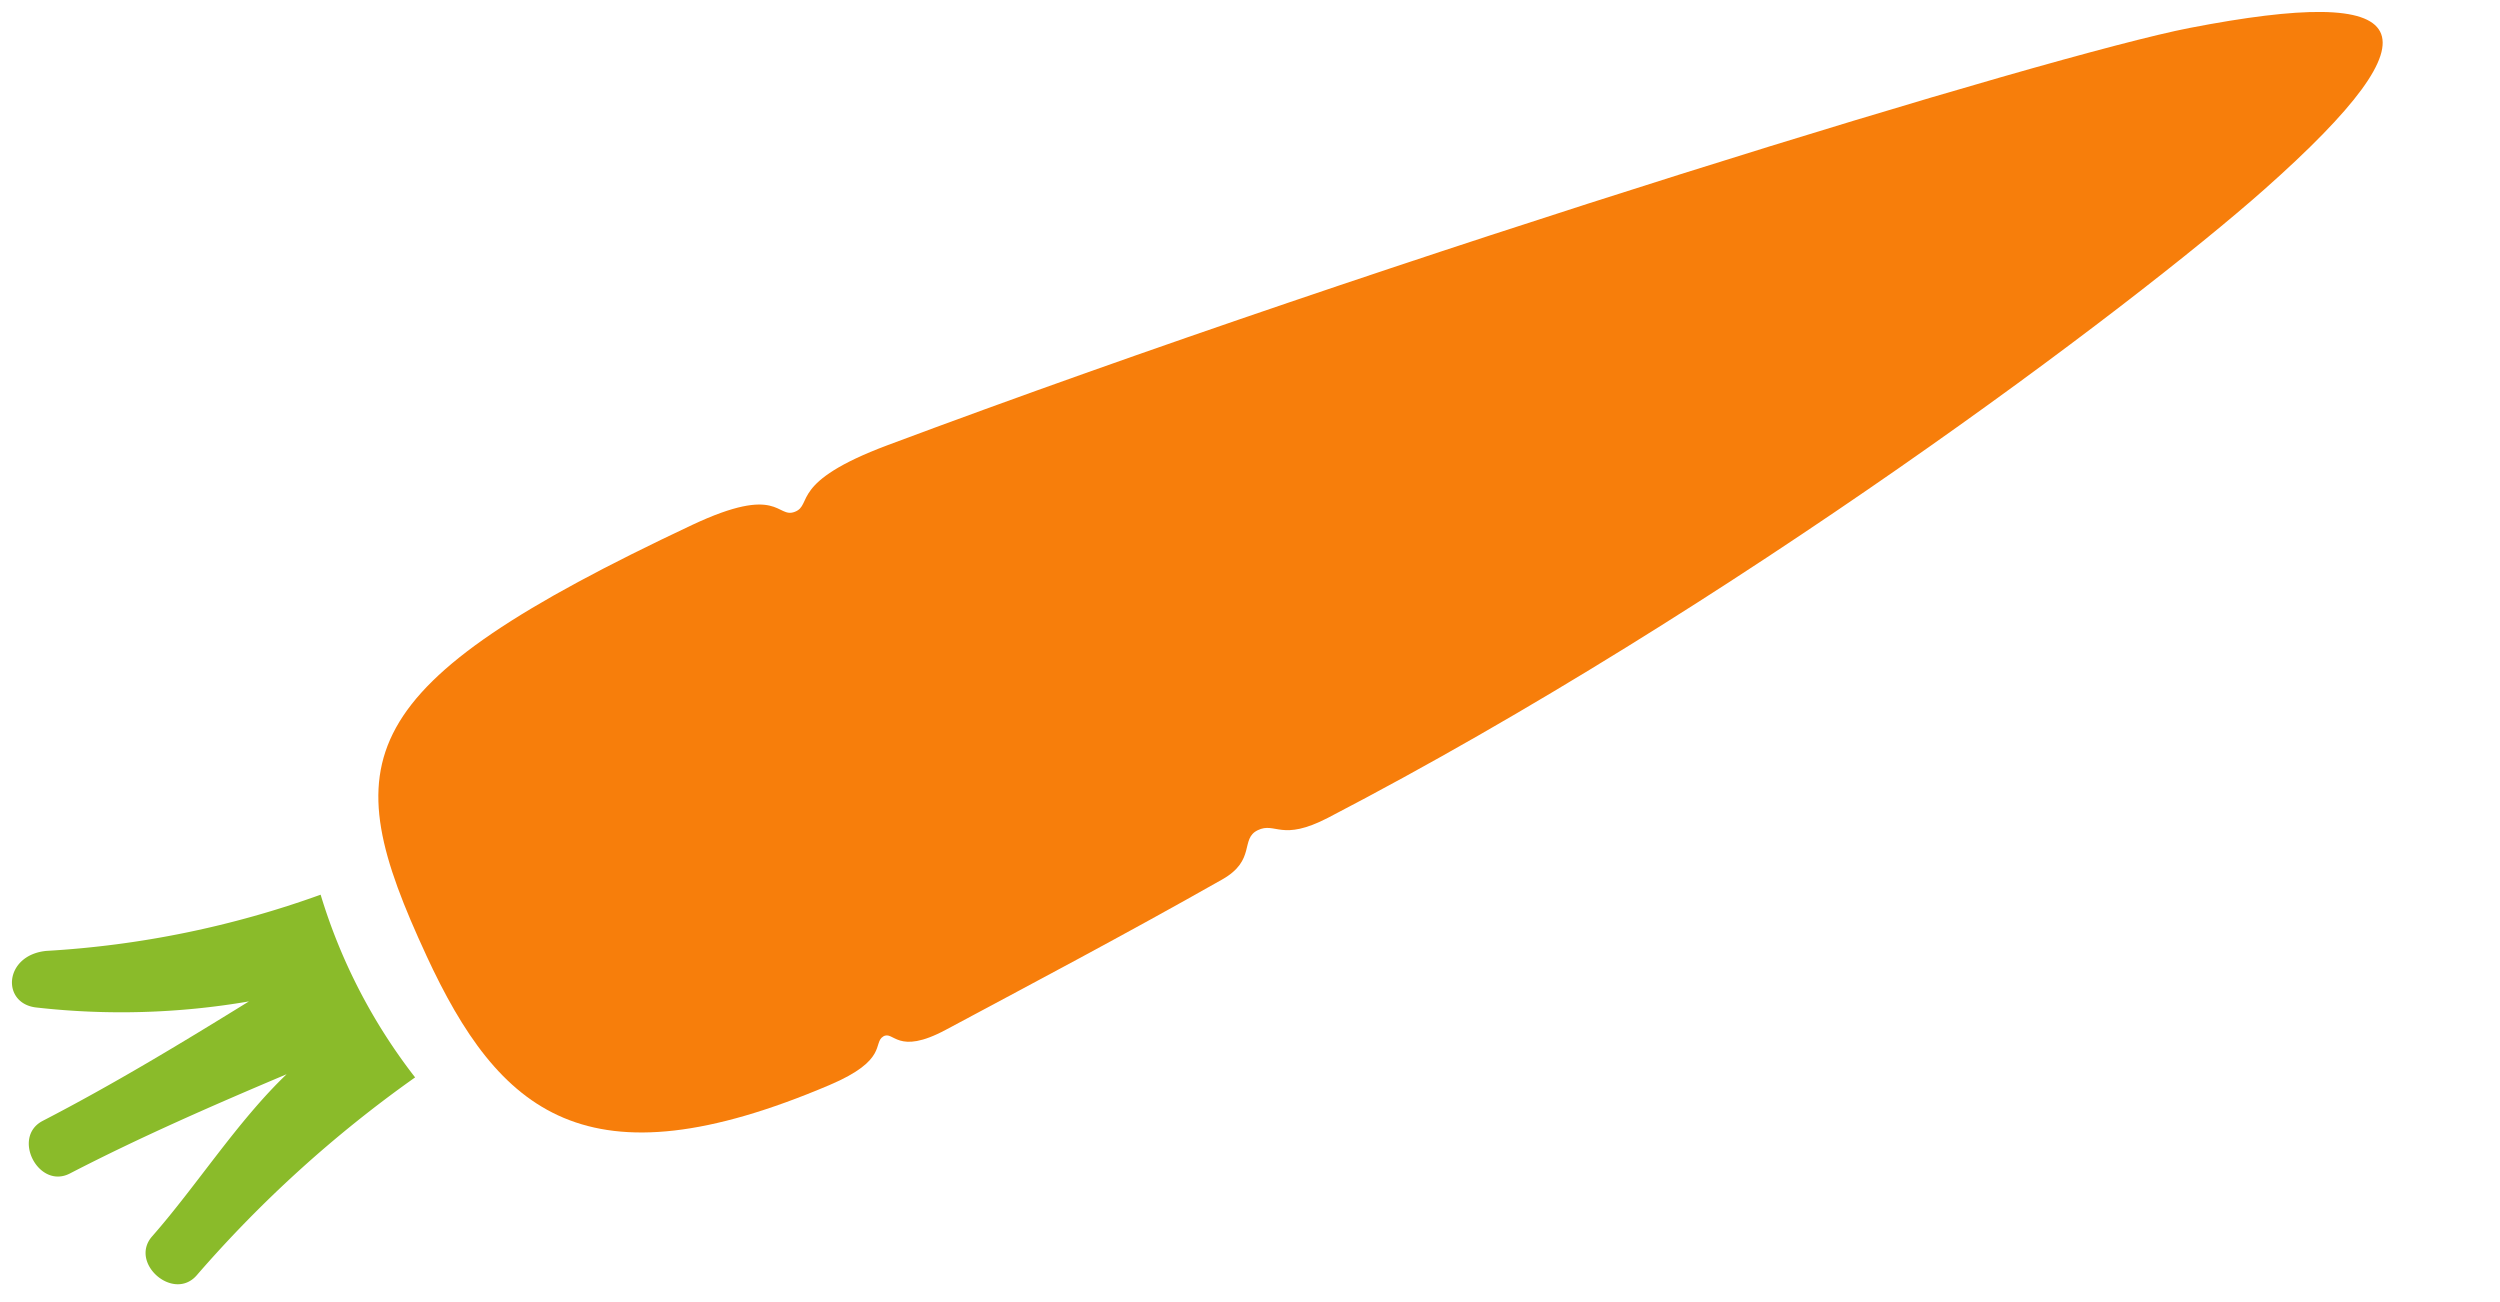 <?xml version="1.0" encoding="UTF-8"?>
<svg xmlns="http://www.w3.org/2000/svg" width="282.299" height="147.05" viewBox="0 0 282.299 147.05">
  <g id="Group_278" data-name="Group 278" transform="translate(-1.42 146.799) rotate(-88)">
    <path id="Path_126" data-name="Path 126" d="M233.1,23.495c7.045,23.3,4.6,31.218-36.493,43.936-10.457,3.233-9.511-.665-11.69-.148s.235,3.4-11.388,5.981C112.789,86.724,37.057,98.6,21.4,99.407c-25.918,1.335-28.813-3.99-5.817-19.231C31.992,69.3,81.791,41.754,130.123,24.687c5.643-1.99,5.924.4,8.063-.287s.624-3.32,4.748-4.947C154.695,14.813,166.047,10.725,176.2,7c5.883-2.164,5.812.793,7.1.24s-.189-2.716,6.753-4.579c28.854-7.751,37.4,2.133,43.051,20.838" transform="matrix(-0.174, -0.985, 0.985, -0.174, 58.037, 281.865)" fill="#f77e0b"></path>
    <path id="Path_127" data-name="Path 127" d="M42.315,20.418c3.76-1.32,1.55-7.628-2.21-6.308C31.648,17.077,23,19.482,14.31,21.794,20.572,17.287,26.071,10.8,31.9,5.786c3.024-2.6-1.34-7.664-4.359-5.065A138.231,138.231,0,0,1,0,19.415,63.54,63.54,0,0,1,7.684,41.327a109.723,109.723,0,0,1,31.535-1.965c4.86.215,5.919-5.234,1.959-6.185a85.159,85.159,0,0,0-23.8-2.65c8.227-3.612,16.484-7.142,24.941-10.109" transform="matrix(-0.174, -0.985, 0.985, -0.174, 7.686, 50.765)" fill="#8abb2a"></path>
  </g>
</svg>
